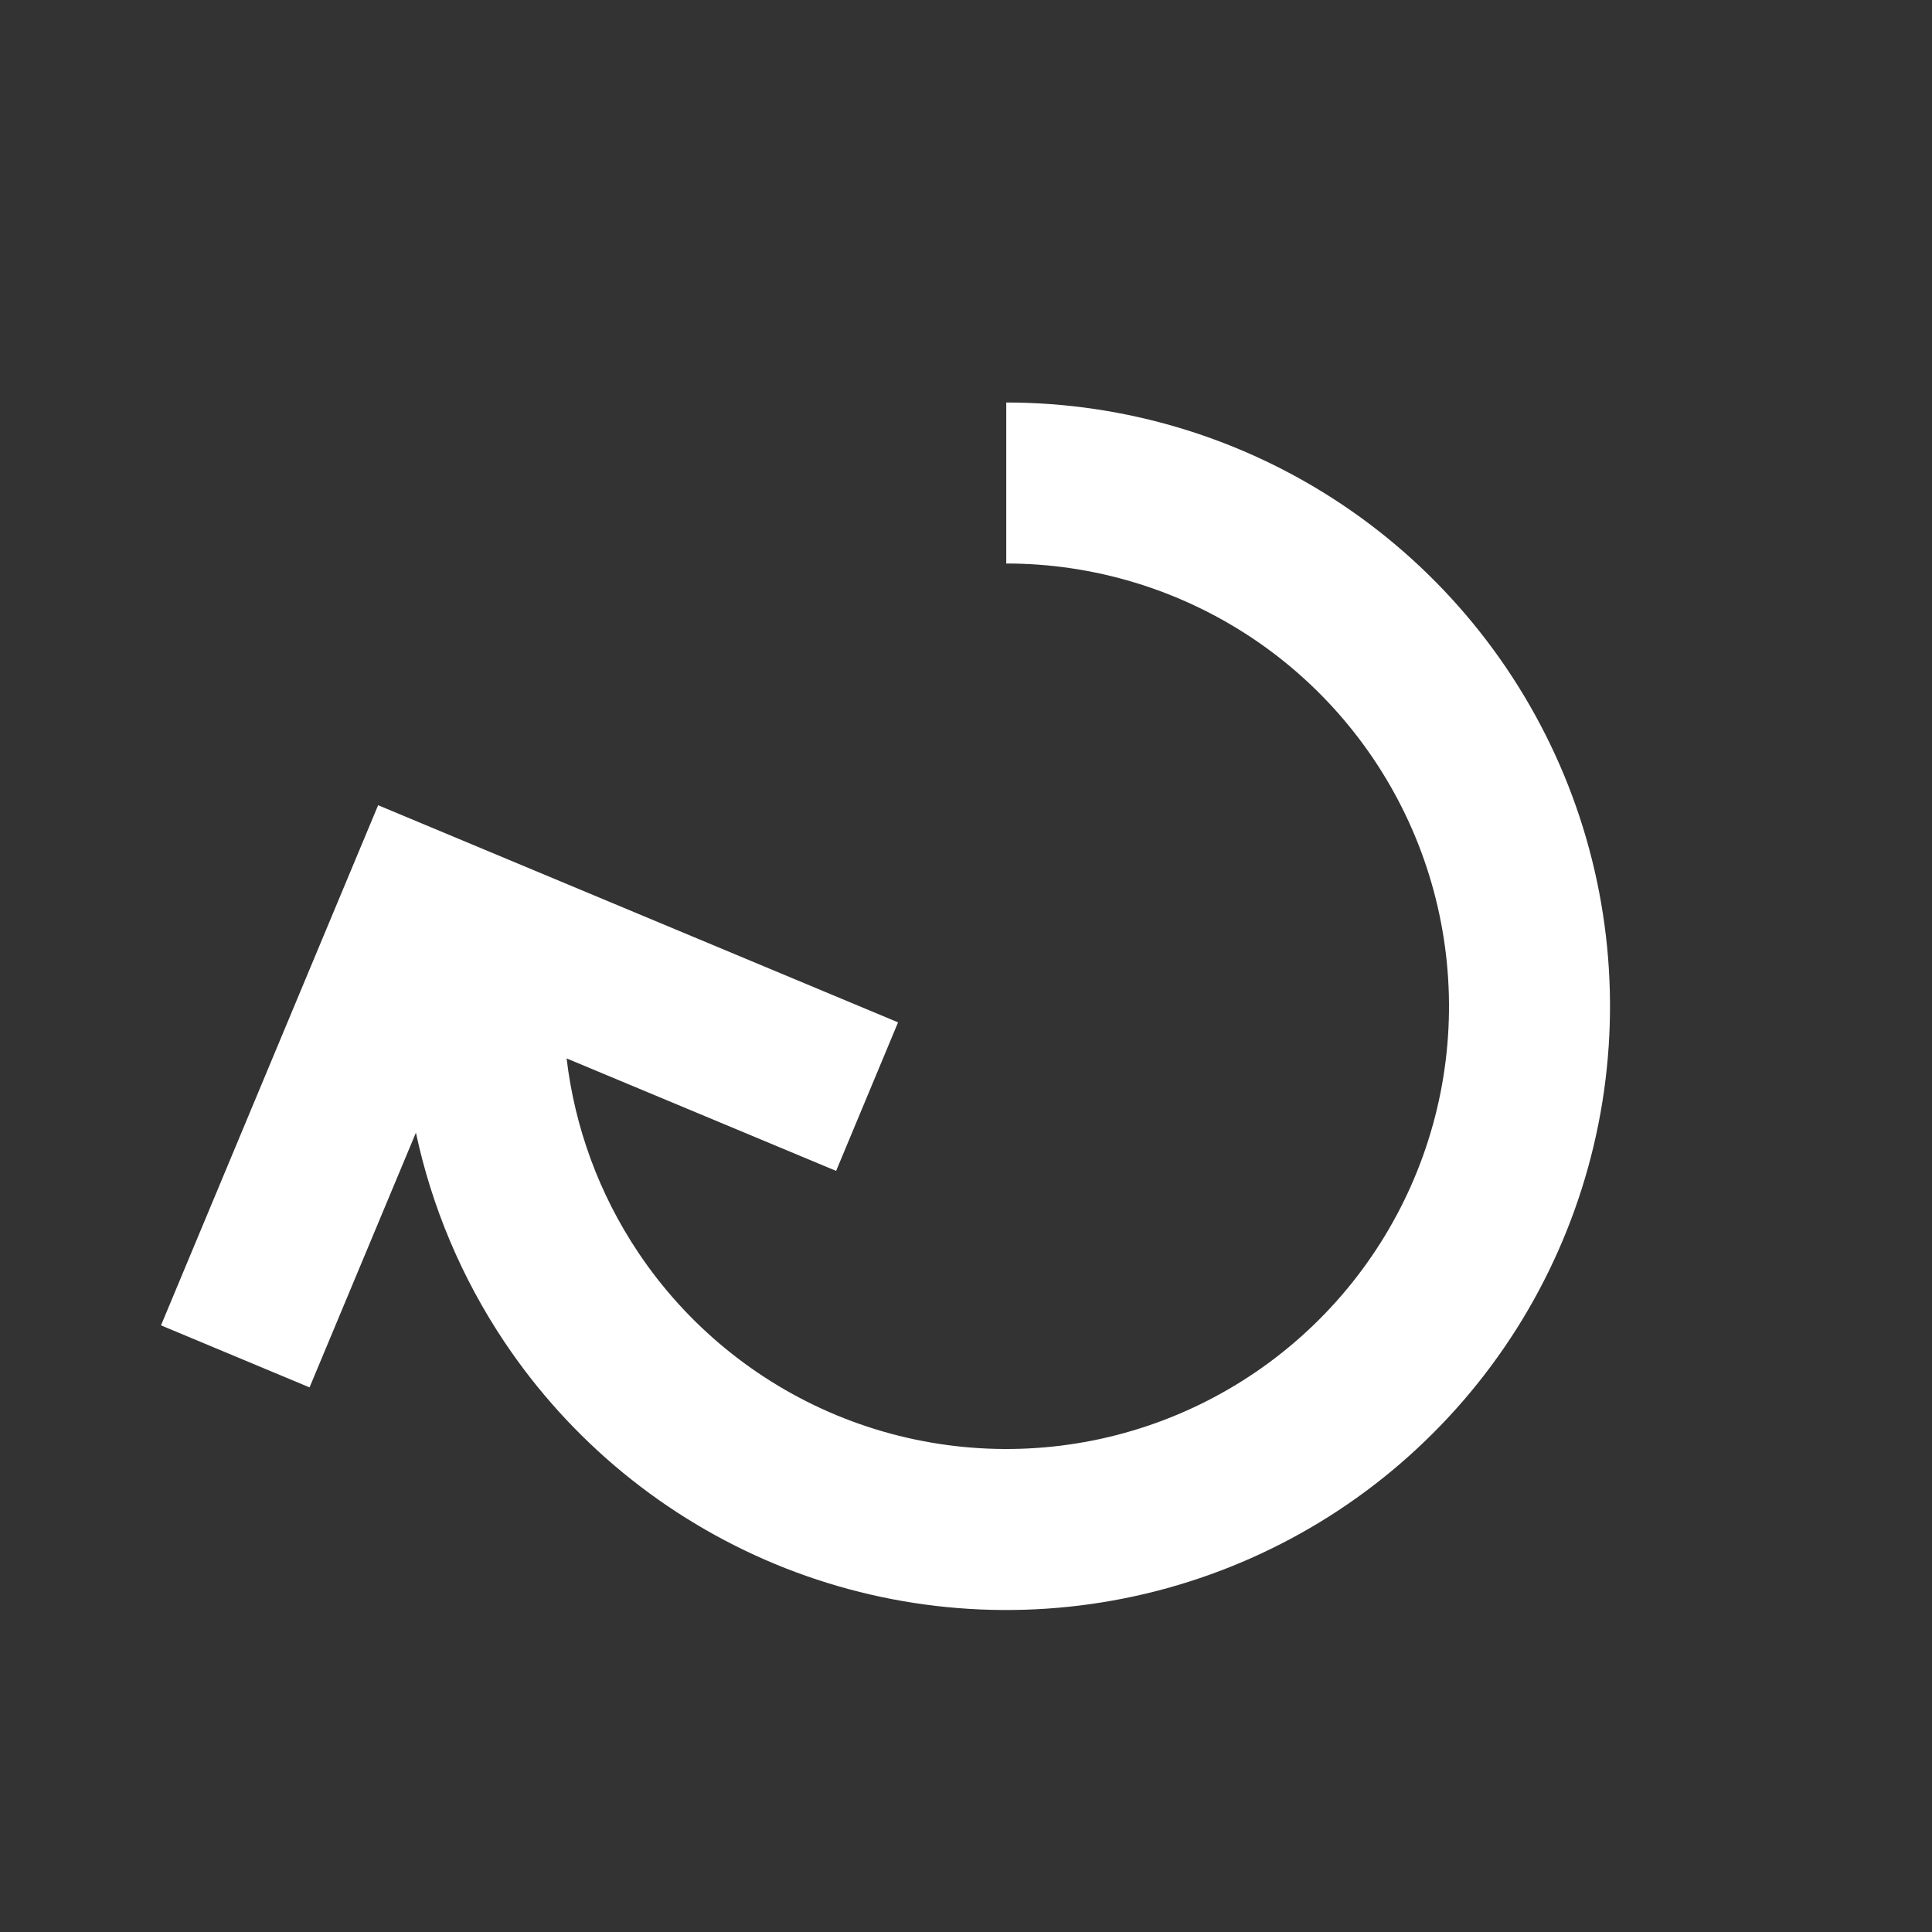 <svg width="18" height="18" viewBox="0 0 18 18" fill="none" xmlns="http://www.w3.org/2000/svg">
<rect x="0" y="0" width="18" height="18" fill="#333333" stroke="none"/>
<path fill-rule="evenodd" clip-rule="evenodd" d="M12.5 4.698C11.575 4.08 10.488 3.75 9.375 3.75V5.25C10.191 5.25 10.988 5.492 11.667 5.945C12.345 6.398 12.874 7.043 13.186 7.796C13.498 8.55 13.58 9.38 13.421 10.18C13.262 10.98 12.869 11.715 12.292 12.292C11.715 12.869 10.98 13.262 10.18 13.421C9.38 13.58 8.55 13.498 7.796 13.186C7.043 12.874 6.398 12.345 5.945 11.667C5.582 11.124 5.355 10.505 5.279 9.861L7.79 10.909L8.367 9.525L3.523 7.502L2.945 8.886L2.945 8.886L1.5 12.348L2.884 12.926L3.875 10.553C4.023 11.245 4.301 11.906 4.698 12.5C5.316 13.425 6.195 14.146 7.222 14.572C8.25 14.998 9.381 15.109 10.472 14.892C11.563 14.675 12.566 14.139 13.352 13.352C14.139 12.566 14.675 11.563 14.892 10.472C15.109 9.381 14.998 8.25 14.572 7.222C14.146 6.195 13.425 5.316 12.5 4.698Z" fill="white"/>
</svg>

